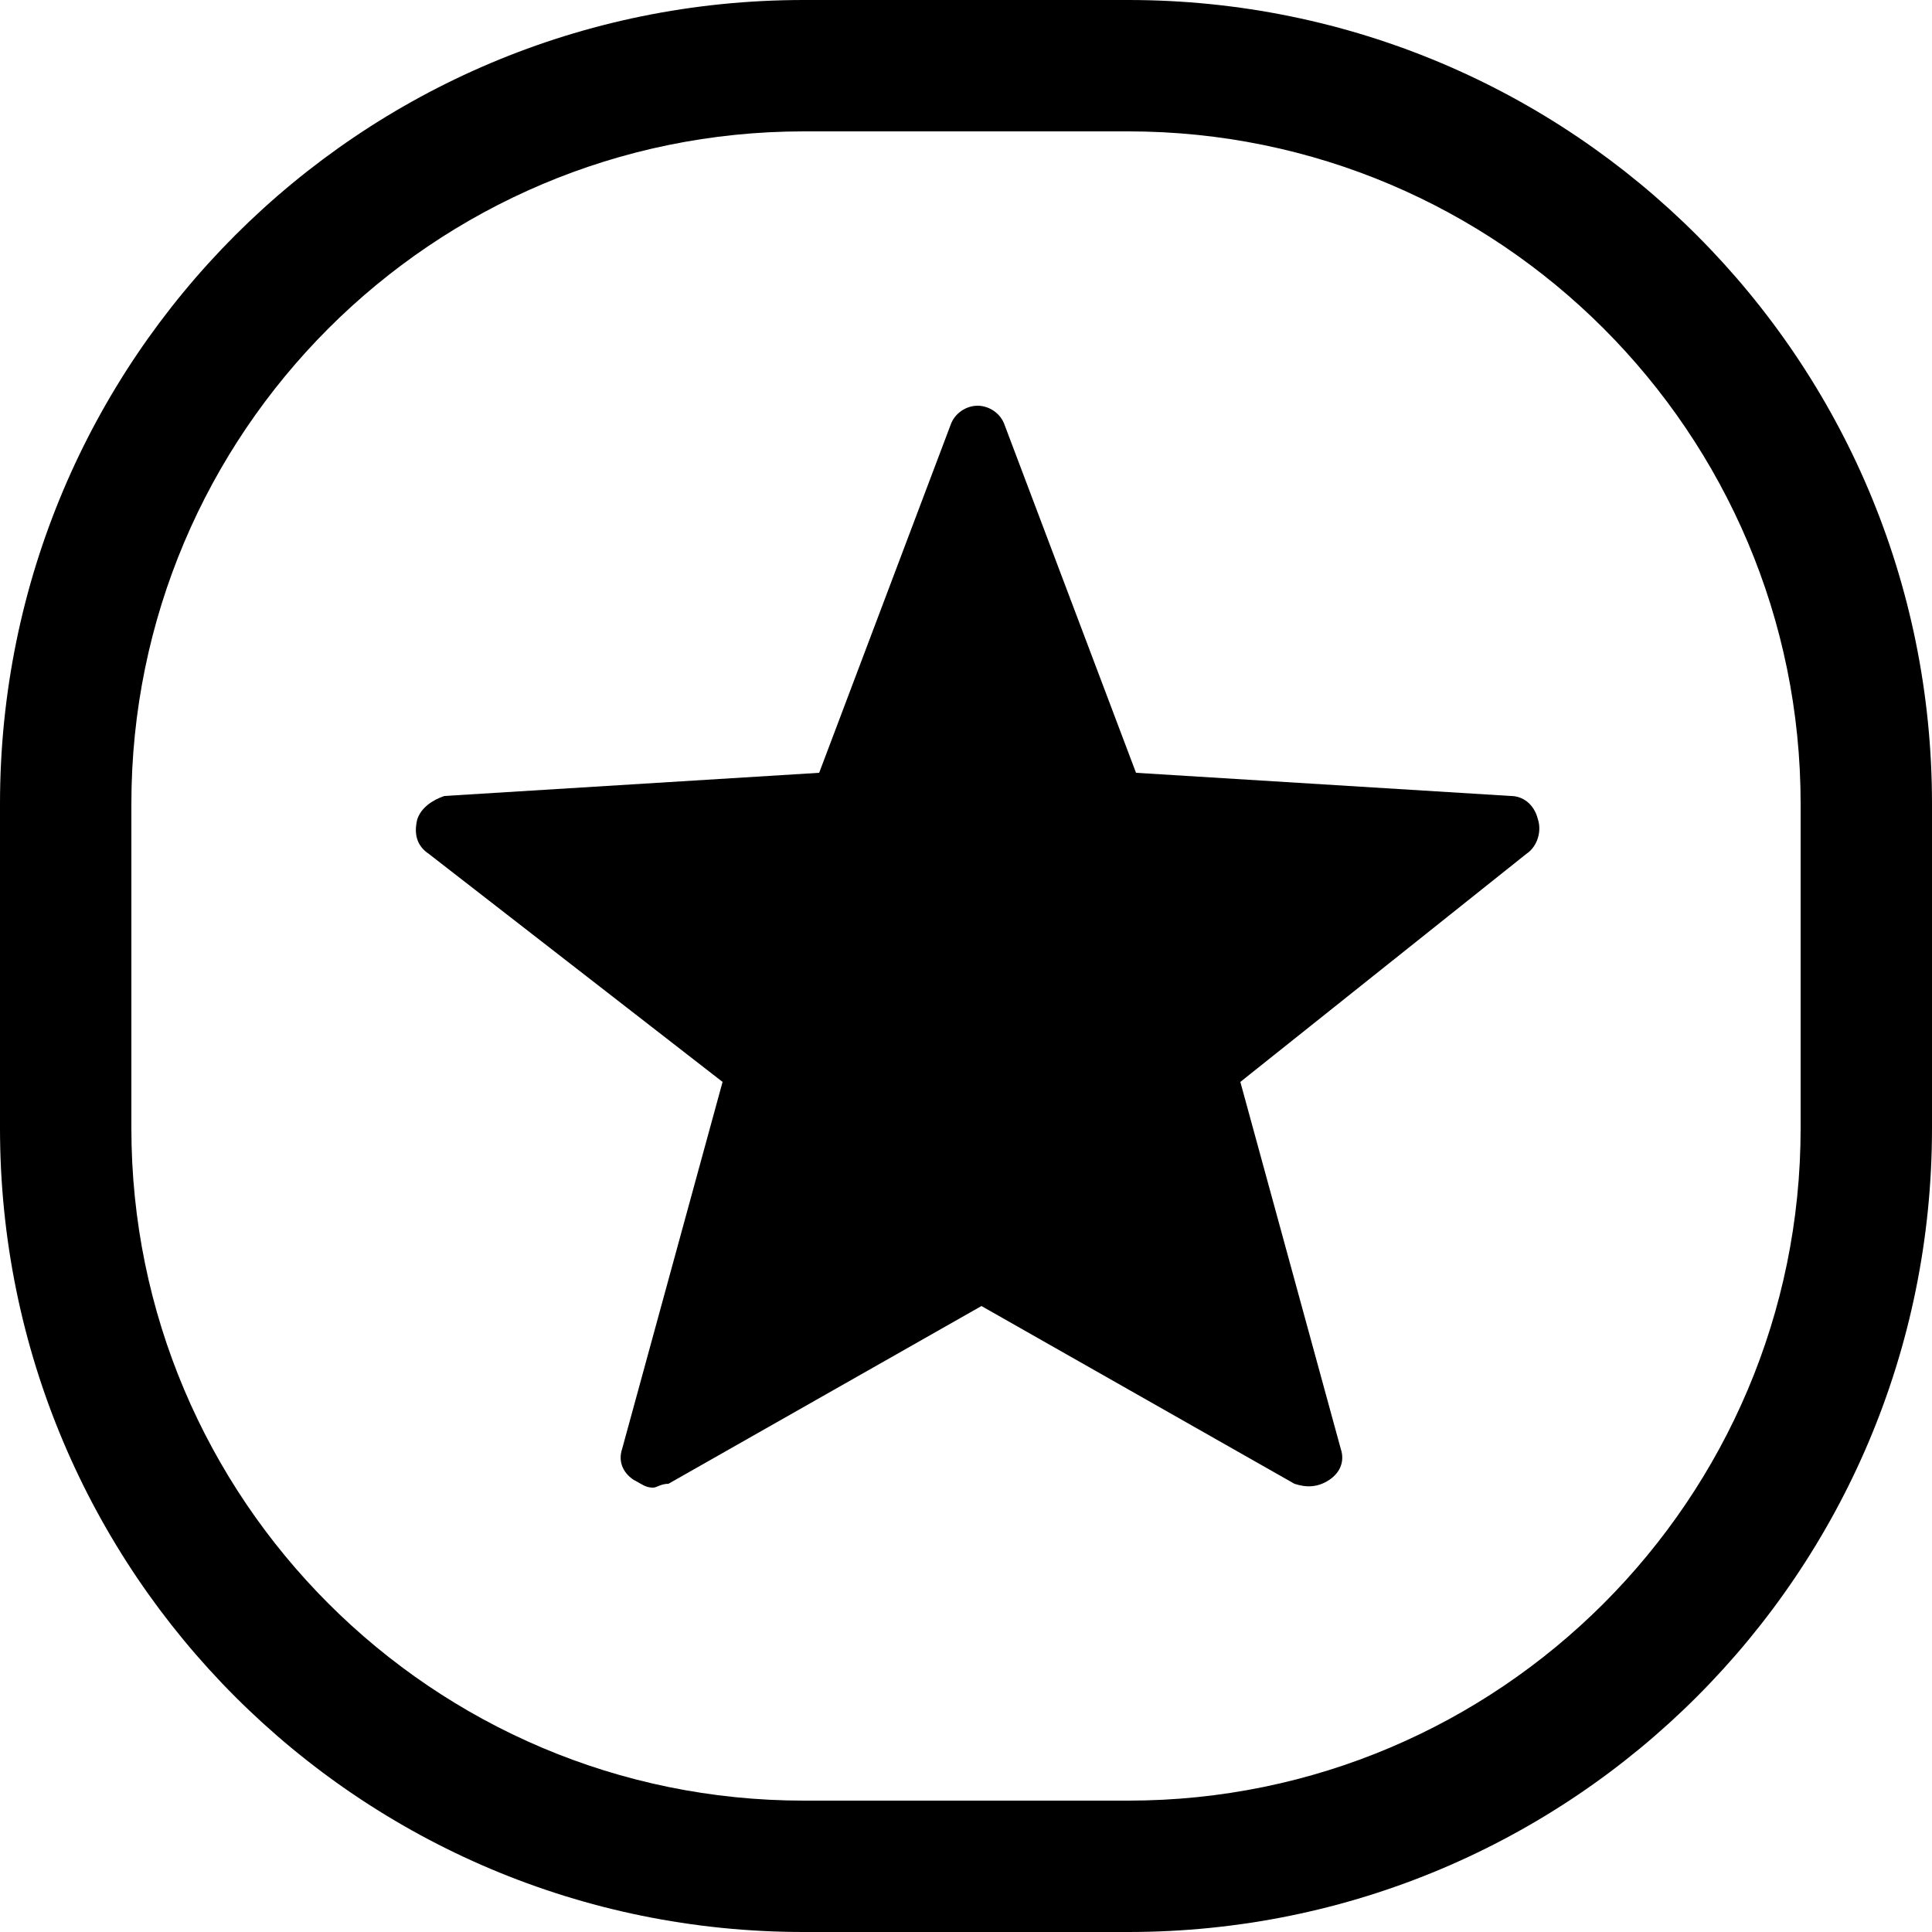 <?xml version="1.0" encoding="utf-8"?>
<!-- Generator: Adobe Illustrator 26.3.1, SVG Export Plug-In . SVG Version: 6.00 Build 0)  -->
<svg version="1.1" id="レイヤー_1" xmlns="http://www.w3.org/2000/svg" xmlns:xlink="http://www.w3.org/1999/xlink" x="0px"
	 y="0px" viewBox="0 0 50 50" style="enable-background:new 0 0 50 50;" xml:space="preserve">
<path d="M29.2,50h-8.4C9.3,50,0,40.7,0,29.2v-8.4C0,9.3,9.3,0,20.8,0h8.4C40.7,0,50,9.3,50,20.8v8.4C50,40.7,40.7,50,29.2,50z
	 M20.8,3.4c-9.6,0-17.4,7.8-17.4,17.4v8.4c0,9.6,7.8,17.4,17.4,17.4h8.4c9.6,0,17.4-7.8,17.4-17.4v-8.4c0-9.6-7.8-17.4-17.4-17.4
	H20.8z"/>
<g>
	<polygon points="25.4,11.4 29,20.9 39.2,21.5 31.2,27.7 33.9,37.7 25.4,32.9 16.9,37.7 19.6,27.7 11.6,21.5 21.8,20.9 	"/>
	<path d="M16.9,38.5c-0.2,0-0.3-0.1-0.5-0.2c-0.3-0.2-0.4-0.5-0.3-0.8l2.6-9.5l-7.6-5.9c-0.3-0.2-0.4-0.5-0.3-0.9
		c0.1-0.3,0.4-0.5,0.7-0.6l9.7-0.6l3.4-9c0.1-0.3,0.4-0.5,0.7-0.5c0.3,0,0.6,0.2,0.7,0.5l3.4,9l9.7,0.6c0.3,0,0.6,0.2,0.7,0.6
		c0.1,0.3,0,0.7-0.3,0.9L32.1,28l2.6,9.5c0.1,0.3,0,0.6-0.3,0.8c-0.3,0.2-0.6,0.2-0.9,0.1l-8.1-4.6l-8.1,4.6
		C17.1,38.4,17,38.5,16.9,38.5z M25.4,32.1c0.1,0,0.3,0,0.4,0.1l6.9,3.9l-2.2-8.2c-0.1-0.3,0-0.6,0.3-0.8l6.3-4.9l-8.1-0.5
		c-0.3,0-0.6-0.2-0.7-0.5l-2.8-7.5l-2.8,7.5c-0.1,0.3-0.4,0.5-0.7,0.5l-8.1,0.5l6.3,4.9c0.3,0.2,0.4,0.5,0.3,0.8L18.1,36l6.9-3.9
		C25.1,32.1,25.3,32.1,25.4,32.1z"/>
</g>
</svg>
